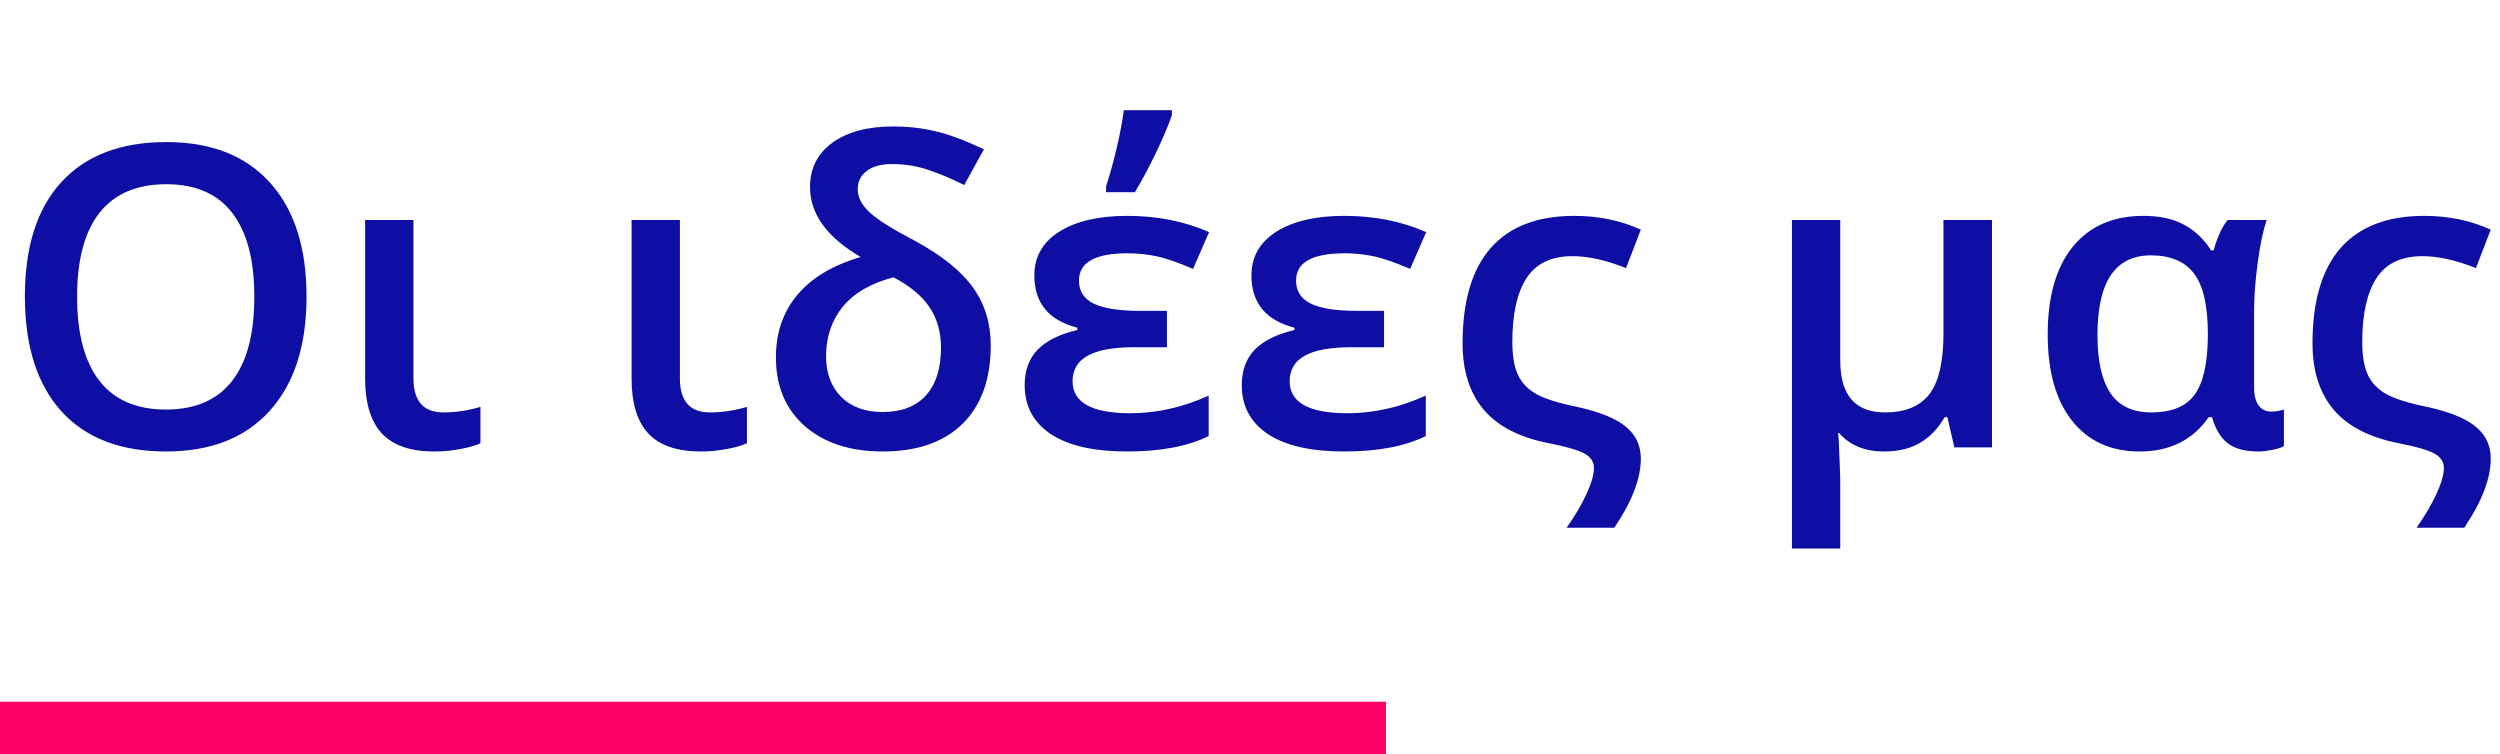 <svg width="285" height="86" viewBox="0 0 285 86" fill="none" xmlns="http://www.w3.org/2000/svg">
<path d="M34.945 33.82C34.945 39.398 33.547 43.734 30.75 46.828C27.969 49.922 24.023 51.469 18.914 51.469C13.742 51.469 9.766 49.938 6.984 46.875C4.219 43.797 2.836 39.43 2.836 33.773C2.836 28.117 4.227 23.773 7.008 20.742C9.805 17.711 13.789 16.195 18.961 16.195C24.055 16.195 27.992 17.734 30.773 20.812C33.555 23.891 34.945 28.227 34.945 33.82ZM8.789 33.82C8.789 38.039 9.641 41.242 11.344 43.43C13.047 45.602 15.57 46.688 18.914 46.688C22.242 46.688 24.75 45.609 26.438 43.453C28.141 41.297 28.992 38.086 28.992 33.82C28.992 29.617 28.148 26.43 26.461 24.258C24.789 22.086 22.289 21 18.961 21C15.602 21 13.062 22.086 11.344 24.258C9.641 26.43 8.789 29.617 8.789 33.82ZM47.133 25.078V43.125C47.133 45.719 48.273 47.016 50.555 47.016C51.945 47.016 53.352 46.805 54.773 46.383V50.531C54.195 50.797 53.43 51.016 52.477 51.188C51.523 51.375 50.531 51.469 49.5 51.469C46.797 51.469 44.805 50.781 43.523 49.406C42.258 48.031 41.625 45.953 41.625 43.172V25.078H47.133ZM77.508 25.078V43.125C77.508 45.719 78.648 47.016 80.93 47.016C82.32 47.016 83.727 46.805 85.148 46.383V50.531C84.57 50.797 83.805 51.016 82.852 51.188C81.898 51.375 80.906 51.469 79.875 51.469C77.172 51.469 75.18 50.781 73.898 49.406C72.633 48.031 72 45.953 72 43.172V25.078H77.508ZM98.109 29.297C94.266 27.047 92.344 24.391 92.344 21.328C92.344 19.188 93.195 17.5 94.898 16.266C96.602 15.031 98.922 14.414 101.859 14.414C103.5 14.414 105.078 14.594 106.594 14.953C108.109 15.297 109.969 15.984 112.172 17.016L109.922 21.094C108.594 20.422 107.266 19.859 105.938 19.406C104.609 18.938 103.188 18.703 101.672 18.703C100.438 18.703 99.477 18.969 98.789 19.5C98.117 20.016 97.781 20.711 97.781 21.586C97.781 22.492 98.234 23.367 99.141 24.211C100.047 25.055 101.75 26.125 104.25 27.422C107.359 29.109 109.586 30.898 110.93 32.789C112.273 34.664 112.945 36.859 112.945 39.375C112.945 43.234 111.867 46.219 109.711 48.328C107.57 50.422 104.539 51.469 100.617 51.469C96.93 51.469 93.977 50.508 91.758 48.586C89.555 46.648 88.453 44.031 88.453 40.734C88.453 37.953 89.258 35.594 90.867 33.656C92.477 31.703 94.891 30.25 98.109 29.297ZM107.273 39.633C107.273 37.852 106.836 36.312 105.961 35.016C105.086 33.719 103.719 32.586 101.859 31.617C99.312 32.273 97.391 33.383 96.094 34.945C94.812 36.508 94.172 38.406 94.172 40.641C94.172 42.531 94.742 44.062 95.883 45.234C97.039 46.391 98.617 46.969 100.617 46.969C102.758 46.969 104.398 46.344 105.539 45.094C106.695 43.828 107.273 42.008 107.273 39.633ZM133.031 35.438V39.586H129.328C126.891 39.586 125.102 39.914 123.961 40.57C122.836 41.211 122.273 42.172 122.273 43.453C122.273 45.891 124.469 47.109 128.859 47.109C131.875 47.109 134.852 46.438 137.789 45.094V49.711C135.414 50.883 132.312 51.469 128.484 51.469C124.703 51.469 121.812 50.812 119.812 49.5C117.812 48.172 116.812 46.305 116.812 43.898C116.812 42.258 117.289 40.93 118.242 39.914C119.211 38.883 120.734 38.117 122.812 37.617V37.359C119.547 36.516 117.914 34.531 117.914 31.406C117.914 29.281 118.859 27.617 120.75 26.414C122.656 25.211 125.234 24.609 128.484 24.609C131.922 24.609 135.039 25.227 137.836 26.461L136.008 30.656C134.273 29.906 132.867 29.422 131.789 29.203C130.727 28.984 129.641 28.875 128.531 28.875C124.844 28.875 123 29.914 123 31.992C123 33.18 123.562 34.055 124.688 34.617C125.828 35.164 127.586 35.438 129.961 35.438H133.031ZM126.094 21.234C126.516 19.953 126.922 18.484 127.312 16.828C127.703 15.156 127.969 13.734 128.109 12.562H133.594V13.125C133.219 14.234 132.633 15.625 131.836 17.297C131.039 18.969 130.219 20.508 129.375 21.914H126.094V21.234ZM157.781 35.438V39.586H154.078C151.641 39.586 149.852 39.914 148.711 40.57C147.586 41.211 147.023 42.172 147.023 43.453C147.023 45.891 149.219 47.109 153.609 47.109C156.625 47.109 159.602 46.438 162.539 45.094V49.711C160.164 50.883 157.062 51.469 153.234 51.469C149.453 51.469 146.562 50.812 144.562 49.5C142.562 48.172 141.562 46.305 141.562 43.898C141.562 42.258 142.039 40.93 142.992 39.914C143.961 38.883 145.484 38.117 147.562 37.617V37.359C144.297 36.516 142.664 34.531 142.664 31.406C142.664 29.281 143.609 27.617 145.5 26.414C147.406 25.211 149.984 24.609 153.234 24.609C156.672 24.609 159.789 25.227 162.586 26.461L160.758 30.656C159.023 29.906 157.617 29.422 156.539 29.203C155.477 28.984 154.391 28.875 153.281 28.875C149.594 28.875 147.75 29.914 147.75 31.992C147.75 33.18 148.312 34.055 149.438 34.617C150.578 35.164 152.336 35.438 154.711 35.438H157.781ZM172.406 39C172.406 40.562 172.617 41.805 173.039 42.727C173.461 43.633 174.164 44.367 175.148 44.93C176.133 45.477 177.75 45.977 180 46.43C182.531 47.008 184.336 47.766 185.414 48.703C186.508 49.625 187.055 50.82 187.055 52.289C187.055 54.555 186.047 57.18 184.031 60.164H178.594C179.578 58.758 180.344 57.453 180.891 56.25C181.438 55.047 181.711 54.078 181.711 53.344C181.711 52.641 181.336 52.086 180.586 51.68C179.836 51.289 178.5 50.906 176.578 50.531C173.234 49.875 170.758 48.602 169.148 46.711C167.539 44.805 166.734 42.281 166.734 39.141C166.734 34.328 167.805 30.703 169.945 28.266C172.102 25.828 175.273 24.609 179.461 24.609C182.227 24.609 184.758 25.133 187.055 26.18L185.367 30.562C183.086 29.656 181.055 29.203 179.273 29.203C176.852 29.203 175.102 30.039 174.023 31.711C172.945 33.367 172.406 35.797 172.406 39ZM209.789 41.109C209.789 45.047 211.492 47.016 214.898 47.016C217.18 47.016 218.859 46.328 219.938 44.953C221.016 43.562 221.555 41.242 221.555 37.992V25.078H227.086V51H222.797L222 47.555H221.695C220.945 48.852 220.008 49.828 218.883 50.484C217.773 51.141 216.406 51.469 214.781 51.469C212.594 51.469 210.883 50.766 209.648 49.359H209.555C209.602 49.797 209.648 50.711 209.695 52.102C209.758 53.492 209.789 54.469 209.789 55.031V62.531H204.281V25.078H209.789V41.109ZM245.25 47.016C247.531 47.016 249.164 46.359 250.148 45.047C251.148 43.719 251.664 41.492 251.695 38.367V38.086C251.695 34.867 251.172 32.57 250.125 31.195C249.078 29.805 247.438 29.109 245.203 29.109C241.141 29.109 239.109 32.133 239.109 38.18C239.109 41.133 239.602 43.344 240.586 44.812C241.57 46.281 243.125 47.016 245.25 47.016ZM243.914 51.469C240.633 51.469 238.062 50.297 236.203 47.953C234.359 45.609 233.438 42.336 233.438 38.133C233.438 33.805 234.391 30.469 236.297 28.125C238.219 25.781 240.898 24.609 244.336 24.609C246.211 24.609 247.758 24.945 248.977 25.617C250.211 26.273 251.242 27.25 252.07 28.547H252.352C252.773 27.031 253.305 25.875 253.945 25.078H258.398C257.977 26.359 257.633 28.008 257.367 30.023C257.102 32.023 256.969 33.812 256.969 35.391V44.18C256.969 45.07 257.141 45.75 257.484 46.219C257.828 46.688 258.312 46.922 258.938 46.922C259.422 46.922 259.898 46.844 260.367 46.688V50.859C260.117 51.016 259.68 51.156 259.055 51.281C258.445 51.406 257.906 51.469 257.438 51.469C255.953 51.469 254.805 51.164 253.992 50.555C253.18 49.945 252.57 48.945 252.164 47.555H251.789C249.992 50.164 247.367 51.469 243.914 51.469ZM269.297 39C269.297 40.562 269.508 41.805 269.93 42.727C270.352 43.633 271.055 44.367 272.039 44.93C273.023 45.477 274.641 45.977 276.891 46.43C279.422 47.008 281.227 47.766 282.305 48.703C283.398 49.625 283.945 50.82 283.945 52.289C283.945 54.555 282.938 57.18 280.922 60.164H275.484C276.469 58.758 277.234 57.453 277.781 56.25C278.328 55.047 278.602 54.078 278.602 53.344C278.602 52.641 278.227 52.086 277.477 51.68C276.727 51.289 275.391 50.906 273.469 50.531C270.125 49.875 267.648 48.602 266.039 46.711C264.43 44.805 263.625 42.281 263.625 39.141C263.625 34.328 264.695 30.703 266.836 28.266C268.992 25.828 272.164 24.609 276.352 24.609C279.117 24.609 281.648 25.133 283.945 26.18L282.258 30.562C279.977 29.656 277.945 29.203 276.164 29.203C273.742 29.203 271.992 30.039 270.914 31.711C269.836 33.367 269.297 35.797 269.297 39Z" fill="#0E0EA5"/>
<rect y="80" width="158" height="6" fill="#FF0067"/>
</svg>
